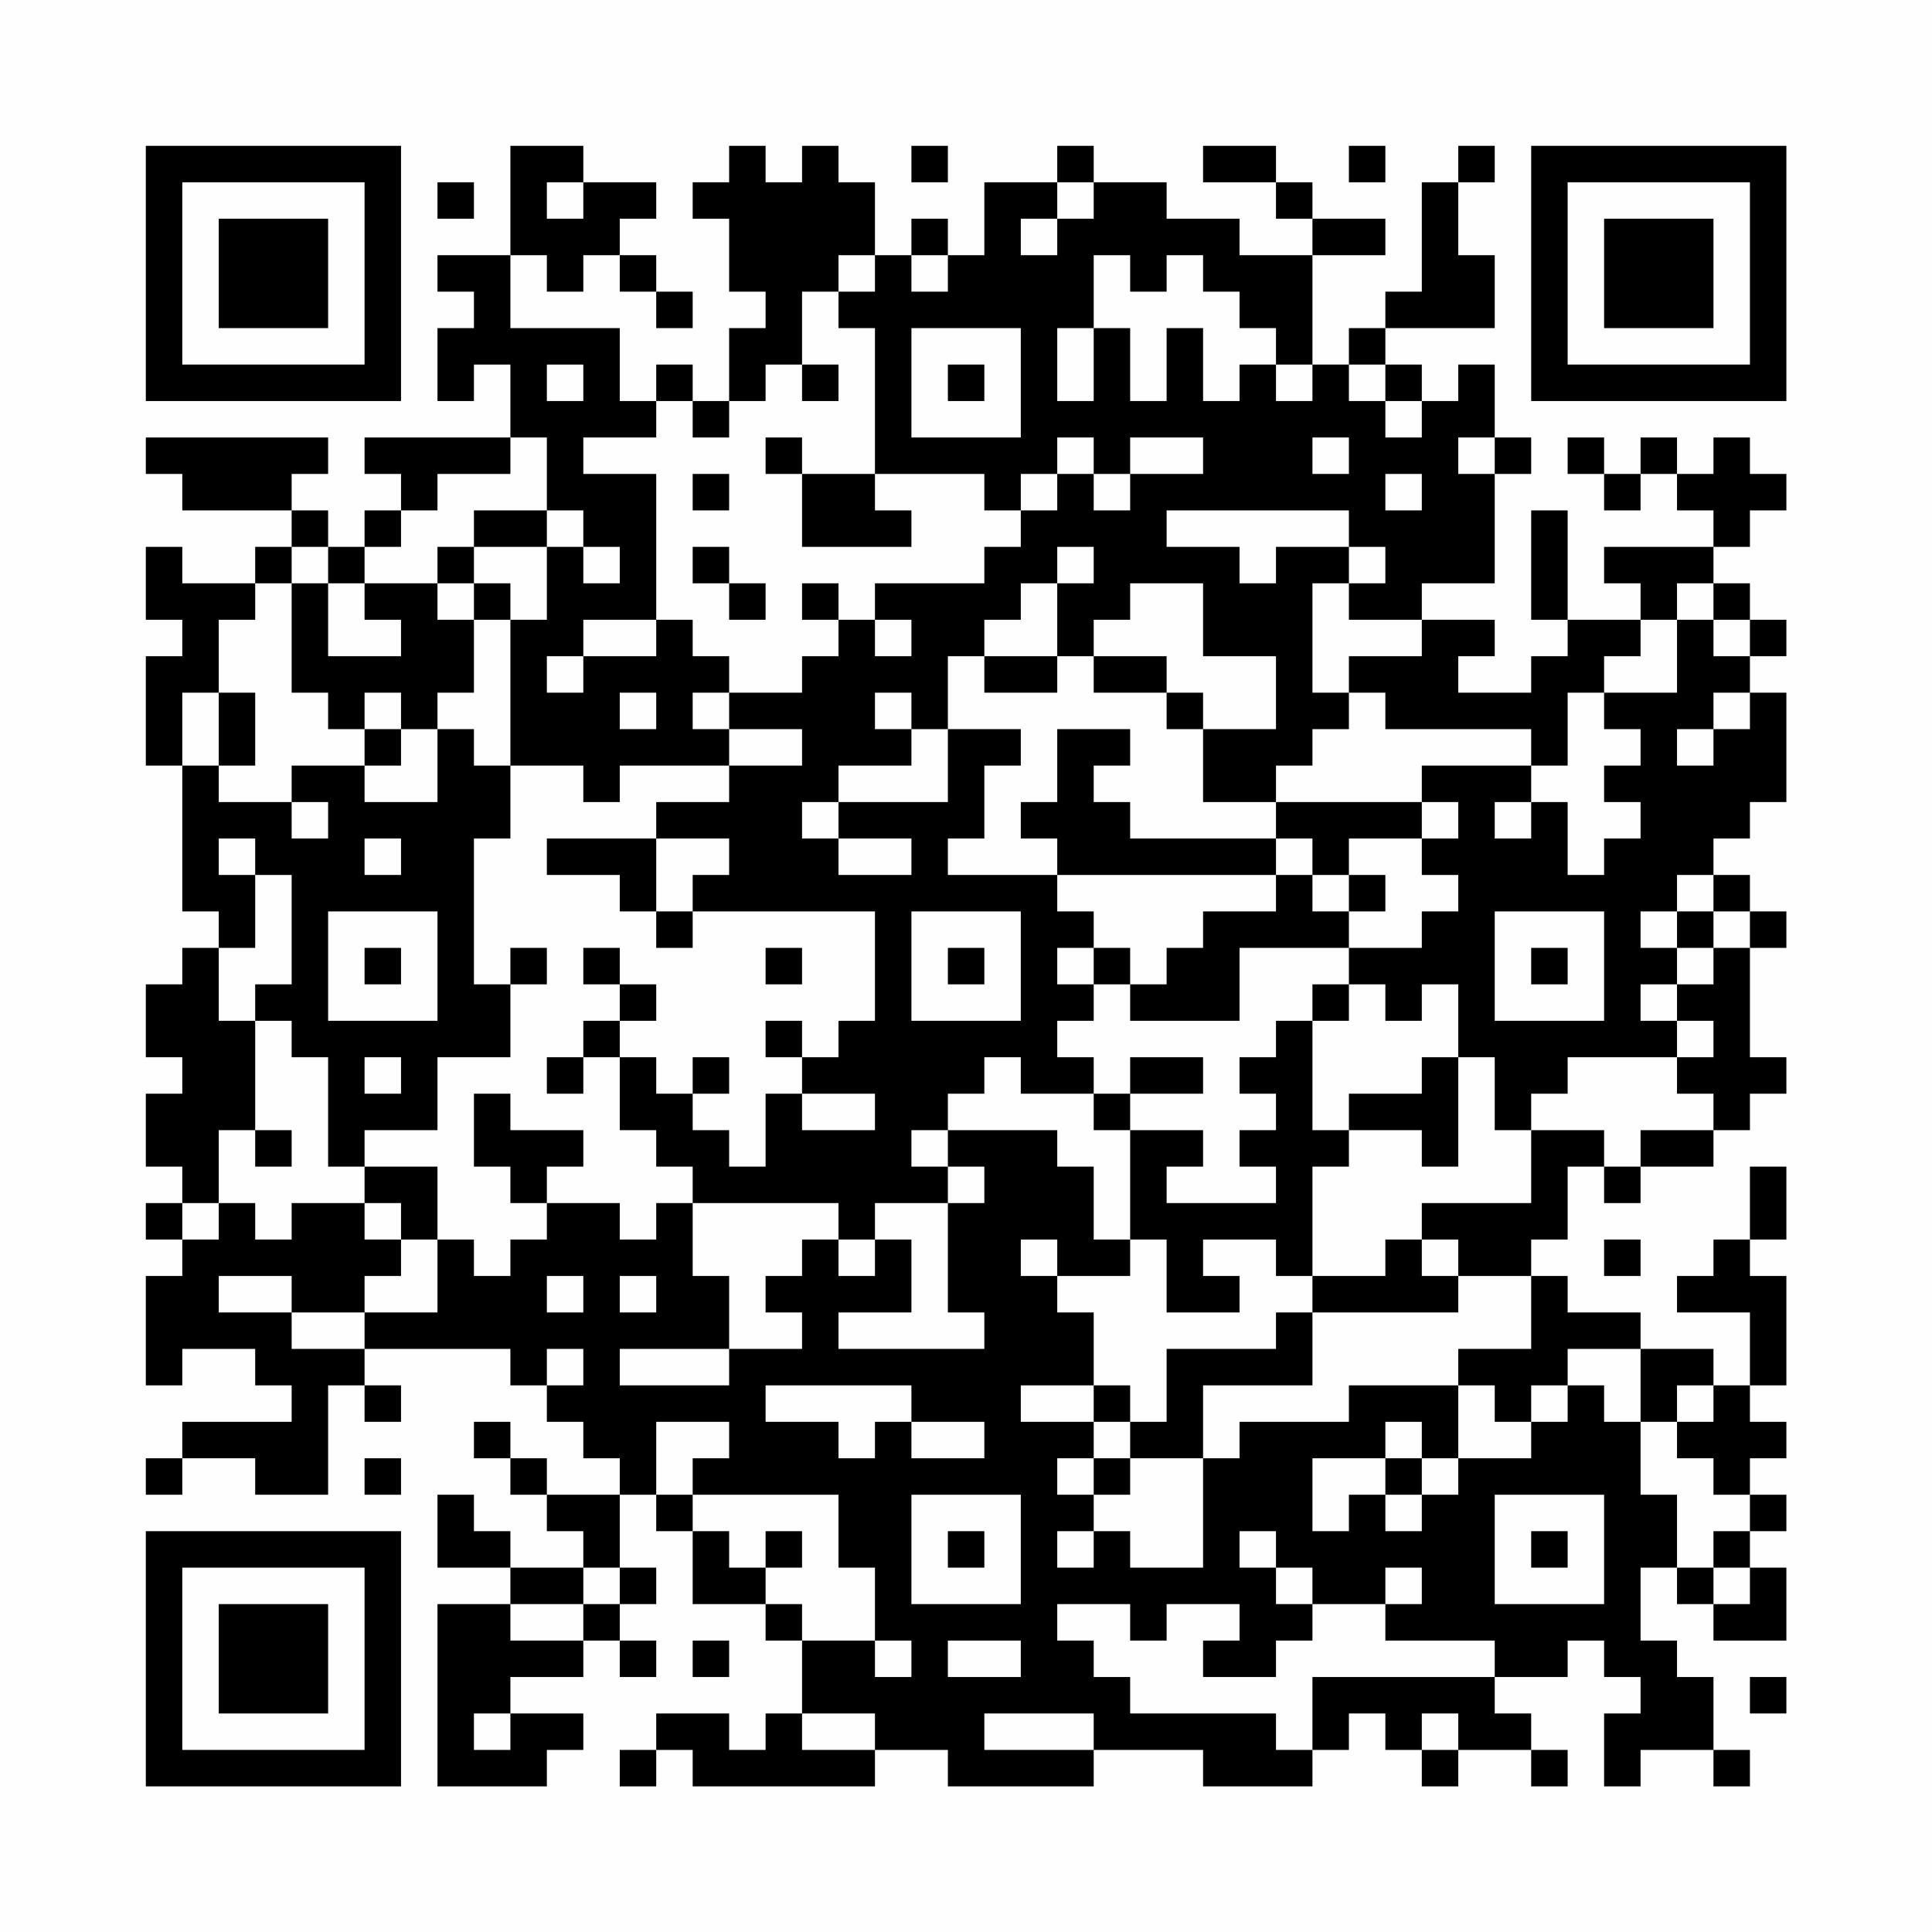 <?xml version="1.0" encoding="UTF-8"?>
<svg xmlns="http://www.w3.org/2000/svg" version="1.1" width="200" height="200" viewBox="0 0 200 200"><rect x="0" y="0" width="200" height="200" fill="#fefefe"/><g transform="scale(3.774)"><g transform="translate(4,4)"><path fill-rule="evenodd" d="M10 0L10 3L8 3L8 4L9 4L9 5L8 5L8 7L9 7L9 6L10 6L10 8L6 8L6 9L7 9L7 10L6 10L6 11L5 11L5 10L4 10L4 9L5 9L5 8L0 8L0 9L1 9L1 10L4 10L4 11L3 11L3 12L1 12L1 11L0 11L0 13L1 13L1 14L0 14L0 17L1 17L1 21L2 21L2 22L1 22L1 23L0 23L0 25L1 25L1 26L0 26L0 28L1 28L1 29L0 29L0 30L1 30L1 31L0 31L0 34L1 34L1 33L3 33L3 34L4 34L4 35L1 35L1 36L0 36L0 37L1 37L1 36L3 36L3 37L5 37L5 34L6 34L6 35L7 35L7 34L6 34L6 33L10 33L10 34L11 34L11 35L12 35L12 36L13 36L13 37L11 37L11 36L10 36L10 35L9 35L9 36L10 36L10 37L11 37L11 38L12 38L12 39L10 39L10 38L9 38L9 37L8 37L8 39L10 39L10 40L8 40L8 45L11 45L11 44L12 44L12 43L10 43L10 42L12 42L12 41L13 41L13 42L14 42L14 41L13 41L13 40L14 40L14 39L13 39L13 37L14 37L14 38L15 38L15 40L17 40L17 41L18 41L18 43L17 43L17 44L16 44L16 43L14 43L14 44L13 44L13 45L14 45L14 44L15 44L15 45L20 45L20 44L22 44L22 45L26 45L26 44L29 44L29 45L32 45L32 44L33 44L33 43L34 43L34 44L35 44L35 45L36 45L36 44L38 44L38 45L39 45L39 44L38 44L38 43L37 43L37 42L39 42L39 41L40 41L40 42L41 42L41 43L40 43L40 45L41 45L41 44L43 44L43 45L44 45L44 44L43 44L43 42L42 42L42 41L41 41L41 39L42 39L42 40L43 40L43 41L45 41L45 39L44 39L44 38L45 38L45 37L44 37L44 36L45 36L45 35L44 35L44 34L45 34L45 31L44 31L44 30L45 30L45 28L44 28L44 30L43 30L43 31L42 31L42 32L44 32L44 34L43 34L43 33L41 33L41 32L39 32L39 31L38 31L38 30L39 30L39 28L40 28L40 29L41 29L41 28L43 28L43 27L44 27L44 26L45 26L45 25L44 25L44 22L45 22L45 21L44 21L44 20L43 20L43 19L44 19L44 18L45 18L45 15L44 15L44 14L45 14L45 13L44 13L44 12L43 12L43 11L44 11L44 10L45 10L45 9L44 9L44 8L43 8L43 9L42 9L42 8L41 8L41 9L40 9L40 8L39 8L39 9L40 9L40 10L41 10L41 9L42 9L42 10L43 10L43 11L40 11L40 12L41 12L41 13L39 13L39 10L38 10L38 13L39 13L39 14L38 14L38 15L36 15L36 14L37 14L37 13L35 13L35 12L37 12L37 9L38 9L38 8L37 8L37 6L36 6L36 7L35 7L35 6L34 6L34 5L37 5L37 3L36 3L36 1L37 1L37 0L36 0L36 1L35 1L35 4L34 4L34 5L33 5L33 6L32 6L32 3L34 3L34 2L32 2L32 1L31 1L31 0L29 0L29 1L31 1L31 2L32 2L32 3L30 3L30 2L28 2L28 1L26 1L26 0L25 0L25 1L23 1L23 3L22 3L22 2L21 2L21 3L20 3L20 1L19 1L19 0L18 0L18 1L17 1L17 0L16 0L16 1L15 1L15 2L16 2L16 4L17 4L17 5L16 5L16 7L15 7L15 6L14 6L14 7L13 7L13 5L10 5L10 3L11 3L11 4L12 4L12 3L13 3L13 4L14 4L14 5L15 5L15 4L14 4L14 3L13 3L13 2L14 2L14 1L12 1L12 0ZM21 0L21 1L22 1L22 0ZM33 0L33 1L34 1L34 0ZM8 1L8 2L9 2L9 1ZM11 1L11 2L12 2L12 1ZM25 1L25 2L24 2L24 3L25 3L25 2L26 2L26 1ZM19 3L19 4L18 4L18 6L17 6L17 7L16 7L16 8L15 8L15 7L14 7L14 8L12 8L12 9L14 9L14 13L12 13L12 14L11 14L11 15L12 15L12 14L14 14L14 13L15 13L15 14L16 14L16 15L15 15L15 16L16 16L16 17L13 17L13 18L12 18L12 17L10 17L10 13L11 13L11 11L12 11L12 12L13 12L13 11L12 11L12 10L11 10L11 8L10 8L10 9L8 9L8 10L7 10L7 11L6 11L6 12L5 12L5 11L4 11L4 12L3 12L3 13L2 13L2 15L1 15L1 17L2 17L2 18L4 18L4 19L5 19L5 18L4 18L4 17L6 17L6 18L8 18L8 16L9 16L9 17L10 17L10 19L9 19L9 23L10 23L10 25L8 25L8 27L6 27L6 28L5 28L5 25L4 25L4 24L3 24L3 23L4 23L4 20L3 20L3 19L2 19L2 20L3 20L3 22L2 22L2 24L3 24L3 27L2 27L2 29L1 29L1 30L2 30L2 29L3 29L3 30L4 30L4 29L6 29L6 30L7 30L7 31L6 31L6 32L4 32L4 31L2 31L2 32L4 32L4 33L6 33L6 32L8 32L8 30L9 30L9 31L10 31L10 30L11 30L11 29L13 29L13 30L14 30L14 29L15 29L15 31L16 31L16 33L13 33L13 34L16 34L16 33L18 33L18 32L17 32L17 31L18 31L18 30L19 30L19 31L20 31L20 30L21 30L21 32L19 32L19 33L23 33L23 32L22 32L22 29L23 29L23 28L22 28L22 27L25 27L25 28L26 28L26 30L27 30L27 31L25 31L25 30L24 30L24 31L25 31L25 32L26 32L26 34L24 34L24 35L26 35L26 36L25 36L25 37L26 37L26 38L25 38L25 39L26 39L26 38L27 38L27 39L29 39L29 36L30 36L30 35L33 35L33 34L36 34L36 36L35 36L35 35L34 35L34 36L32 36L32 38L33 38L33 37L34 37L34 38L35 38L35 37L36 37L36 36L38 36L38 35L39 35L39 34L40 34L40 35L41 35L41 37L42 37L42 39L43 39L43 40L44 40L44 39L43 39L43 38L44 38L44 37L43 37L43 36L42 36L42 35L43 35L43 34L42 34L42 35L41 35L41 33L39 33L39 34L38 34L38 35L37 35L37 34L36 34L36 33L38 33L38 31L36 31L36 30L35 30L35 29L38 29L38 27L40 27L40 28L41 28L41 27L43 27L43 26L42 26L42 25L43 25L43 24L42 24L42 23L43 23L43 22L44 22L44 21L43 21L43 20L42 20L42 21L41 21L41 22L42 22L42 23L41 23L41 24L42 24L42 25L39 25L39 26L38 26L38 27L37 27L37 25L36 25L36 23L35 23L35 24L34 24L34 23L33 23L33 22L35 22L35 21L36 21L36 20L35 20L35 19L36 19L36 18L35 18L35 17L38 17L38 18L37 18L37 19L38 19L38 18L39 18L39 20L40 20L40 19L41 19L41 18L40 18L40 17L41 17L41 16L40 16L40 15L42 15L42 13L43 13L43 14L44 14L44 13L43 13L43 12L42 12L42 13L41 13L41 14L40 14L40 15L39 15L39 17L38 17L38 16L34 16L34 15L33 15L33 14L35 14L35 13L33 13L33 12L34 12L34 11L33 11L33 10L28 10L28 11L30 11L30 12L31 12L31 11L33 11L33 12L32 12L32 15L33 15L33 16L32 16L32 17L31 17L31 18L29 18L29 16L31 16L31 14L29 14L29 12L27 12L27 13L26 13L26 14L25 14L25 12L26 12L26 11L25 11L25 12L24 12L24 13L23 13L23 14L22 14L22 16L21 16L21 15L20 15L20 16L21 16L21 17L19 17L19 18L18 18L18 19L19 19L19 20L21 20L21 19L19 19L19 18L22 18L22 16L24 16L24 17L23 17L23 19L22 19L22 20L25 20L25 21L26 21L26 22L25 22L25 23L26 23L26 24L25 24L25 25L26 25L26 26L24 26L24 25L23 25L23 26L22 26L22 27L21 27L21 28L22 28L22 29L20 29L20 30L19 30L19 29L15 29L15 28L14 28L14 27L13 27L13 25L14 25L14 26L15 26L15 27L16 27L16 28L17 28L17 26L18 26L18 27L20 27L20 26L18 26L18 25L19 25L19 24L20 24L20 21L15 21L15 20L16 20L16 19L14 19L14 18L16 18L16 17L18 17L18 16L16 16L16 15L18 15L18 14L19 14L19 13L20 13L20 14L21 14L21 13L20 13L20 12L23 12L23 11L24 11L24 10L25 10L25 9L26 9L26 10L27 10L27 9L29 9L29 8L27 8L27 9L26 9L26 8L25 8L25 9L24 9L24 10L23 10L23 9L20 9L20 5L19 5L19 4L20 4L20 3ZM21 3L21 4L22 4L22 3ZM26 3L26 5L25 5L25 7L26 7L26 5L27 5L27 7L28 7L28 5L29 5L29 7L30 7L30 6L31 6L31 7L32 7L32 6L31 6L31 5L30 5L30 4L29 4L29 3L28 3L28 4L27 4L27 3ZM21 5L21 8L24 8L24 5ZM11 6L11 7L12 7L12 6ZM18 6L18 7L19 7L19 6ZM22 6L22 7L23 7L23 6ZM33 6L33 7L34 7L34 8L35 8L35 7L34 7L34 6ZM17 8L17 9L18 9L18 11L21 11L21 10L20 10L20 9L18 9L18 8ZM32 8L32 9L33 9L33 8ZM36 8L36 9L37 9L37 8ZM15 9L15 10L16 10L16 9ZM34 9L34 10L35 10L35 9ZM9 10L9 11L8 11L8 12L6 12L6 13L7 13L7 14L5 14L5 12L4 12L4 15L5 15L5 16L6 16L6 17L7 17L7 16L8 16L8 15L9 15L9 13L10 13L10 12L9 12L9 11L11 11L11 10ZM15 11L15 12L16 12L16 13L17 13L17 12L16 12L16 11ZM8 12L8 13L9 13L9 12ZM18 12L18 13L19 13L19 12ZM23 14L23 15L25 15L25 14ZM26 14L26 15L28 15L28 16L29 16L29 15L28 15L28 14ZM2 15L2 17L3 17L3 15ZM6 15L6 16L7 16L7 15ZM13 15L13 16L14 16L14 15ZM43 15L43 16L42 16L42 17L43 17L43 16L44 16L44 15ZM25 16L25 18L24 18L24 19L25 19L25 20L31 20L31 21L29 21L29 22L28 22L28 23L27 23L27 22L26 22L26 23L27 23L27 24L30 24L30 22L33 22L33 21L34 21L34 20L33 20L33 19L35 19L35 18L31 18L31 19L27 19L27 18L26 18L26 17L27 17L27 16ZM6 19L6 20L7 20L7 19ZM11 19L11 20L13 20L13 21L14 21L14 22L15 22L15 21L14 21L14 19ZM31 19L31 20L32 20L32 21L33 21L33 20L32 20L32 19ZM5 21L5 24L8 24L8 21ZM21 21L21 24L24 24L24 21ZM37 21L37 24L40 24L40 21ZM42 21L42 22L43 22L43 21ZM6 22L6 23L7 23L7 22ZM10 22L10 23L11 23L11 22ZM12 22L12 23L13 23L13 24L12 24L12 25L11 25L11 26L12 26L12 25L13 25L13 24L14 24L14 23L13 23L13 22ZM17 22L17 23L18 23L18 22ZM22 22L22 23L23 23L23 22ZM38 22L38 23L39 23L39 22ZM32 23L32 24L31 24L31 25L30 25L30 26L31 26L31 27L30 27L30 28L31 28L31 29L28 29L28 28L29 28L29 27L27 27L27 26L29 26L29 25L27 25L27 26L26 26L26 27L27 27L27 30L28 30L28 32L30 32L30 31L29 31L29 30L31 30L31 31L32 31L32 32L31 32L31 33L28 33L28 35L27 35L27 34L26 34L26 35L27 35L27 36L26 36L26 37L27 37L27 36L29 36L29 34L32 34L32 32L36 32L36 31L35 31L35 30L34 30L34 31L32 31L32 28L33 28L33 27L35 27L35 28L36 28L36 25L35 25L35 26L33 26L33 27L32 27L32 24L33 24L33 23ZM17 24L17 25L18 25L18 24ZM6 25L6 26L7 26L7 25ZM15 25L15 26L16 26L16 25ZM9 26L9 28L10 28L10 29L11 29L11 28L12 28L12 27L10 27L10 26ZM3 27L3 28L4 28L4 27ZM6 28L6 29L7 29L7 30L8 30L8 28ZM40 30L40 31L41 31L41 30ZM11 31L11 32L12 32L12 31ZM13 31L13 32L14 32L14 31ZM11 33L11 34L12 34L12 33ZM17 34L17 35L19 35L19 36L20 36L20 35L21 35L21 36L23 36L23 35L21 35L21 34ZM14 35L14 37L15 37L15 38L16 38L16 39L17 39L17 40L18 40L18 41L20 41L20 42L21 42L21 41L20 41L20 39L19 39L19 37L15 37L15 36L16 36L16 35ZM6 36L6 37L7 37L7 36ZM34 36L34 37L35 37L35 36ZM21 37L21 40L24 40L24 37ZM37 37L37 40L40 40L40 37ZM17 38L17 39L18 39L18 38ZM22 38L22 39L23 39L23 38ZM30 38L30 39L31 39L31 40L32 40L32 41L31 41L31 42L29 42L29 41L30 41L30 40L28 40L28 41L27 41L27 40L25 40L25 41L26 41L26 42L27 42L27 43L31 43L31 44L32 44L32 42L37 42L37 41L34 41L34 40L35 40L35 39L34 39L34 40L32 40L32 39L31 39L31 38ZM38 38L38 39L39 39L39 38ZM12 39L12 40L10 40L10 41L12 41L12 40L13 40L13 39ZM15 41L15 42L16 42L16 41ZM22 41L22 42L24 42L24 41ZM44 42L44 43L45 43L45 42ZM9 43L9 44L10 44L10 43ZM18 43L18 44L20 44L20 43ZM23 43L23 44L26 44L26 43ZM35 43L35 44L36 44L36 43ZM0 0L0 7L7 7L7 0ZM1 1L1 6L6 6L6 1ZM2 2L2 5L5 5L5 2ZM38 0L38 7L45 7L45 0ZM39 1L39 6L44 6L44 1ZM40 2L40 5L43 5L43 2ZM0 38L0 45L7 45L7 38ZM1 39L1 44L6 44L6 39ZM2 40L2 43L5 43L5 40Z" fill="#000000"/></g></g></svg>
